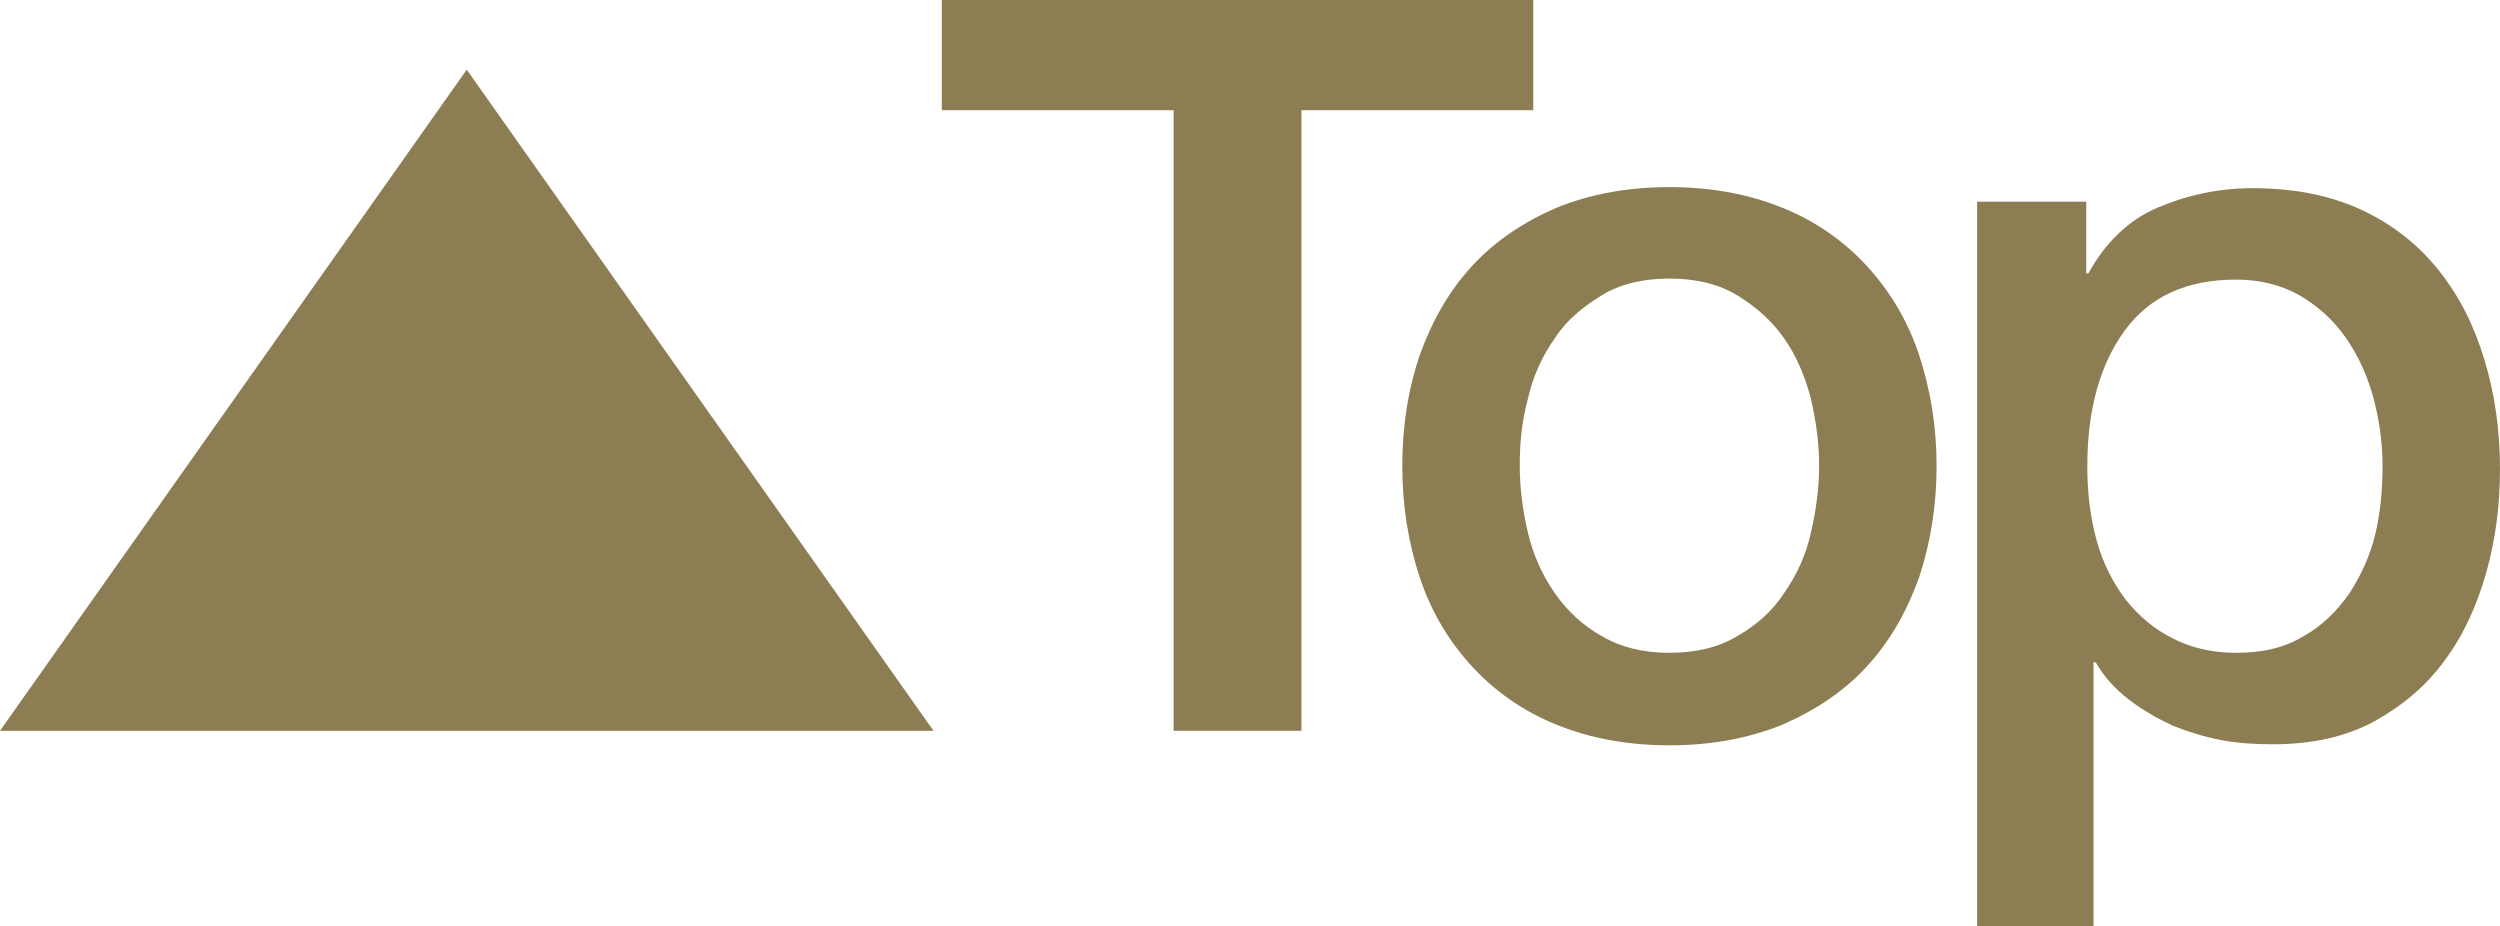 <?xml version="1.0" encoding="UTF-8"?> <svg xmlns="http://www.w3.org/2000/svg" xmlns:xlink="http://www.w3.org/1999/xlink" version="1.1" id="レイヤー_1" x="0px" y="0px" viewBox="0 0 240.5 89.1" style="enable-background:new 0 0 240.5 89.1;" xml:space="preserve"> <style type="text/css"> .st0{enable-background:new ;} .st1{fill:#8D7D52;} </style> <g> <g> <g class="st0"> <path class="st1" d="M90.6,0h56.9v10.6h-22.3v59.7h-12.3V10.6H90.6V0z"></path> <path class="st1" d="M160.6,71.7c-4.1,0-7.7-0.7-10.9-2c-3.2-1.3-5.9-3.2-8.1-5.6c-2.2-2.4-3.9-5.2-5-8.5 c-1.1-3.3-1.7-6.9-1.7-10.8c0-3.9,0.6-7.5,1.7-10.7c1.2-3.3,2.8-6.1,5-8.5c2.2-2.4,4.9-4.2,8.1-5.6c3.2-1.3,6.8-2,10.9-2 c4.1,0,7.7,0.7,10.9,2c3.2,1.3,5.9,3.2,8.1,5.6c2.2,2.4,3.9,5.2,5,8.5c1.1,3.3,1.7,6.9,1.7,10.7c0,3.9-0.6,7.5-1.7,10.8 c-1.2,3.3-2.8,6.1-5,8.5c-2.2,2.4-4.9,4.2-8.1,5.6C168.3,71,164.7,71.7,160.6,71.7z M160.6,62.8c2.5,0,4.7-0.5,6.5-1.6 c1.8-1,3.4-2.4,4.5-4.1c1.2-1.7,2.1-3.6,2.6-5.8s0.8-4.3,0.8-6.5c0-2.2-0.3-4.3-0.8-6.5c-0.6-2.2-1.4-4.1-2.6-5.8 c-1.2-1.7-2.7-3-4.5-4.1c-1.8-1.1-4-1.6-6.5-1.6c-2.5,0-4.7,0.5-6.5,1.6c-1.8,1.1-3.4,2.4-4.5,4.1c-1.2,1.7-2.1,3.6-2.6,5.8 c-0.6,2.2-0.8,4.3-0.8,6.5c0,2.2,0.3,4.4,0.8,6.5s1.4,4.1,2.6,5.8c1.2,1.7,2.7,3.1,4.5,4.1C156,62.3,158.1,62.8,160.6,62.8z"></path> <path class="st1" d="M190.1,19.4h10.6v6.9h0.2c1.6-2.9,3.8-5.1,6.6-6.3s5.9-1.9,9.2-1.9c4,0,7.5,0.7,10.5,2.1 c3,1.4,5.5,3.4,7.4,5.8c2,2.5,3.4,5.3,4.4,8.6c1,3.3,1.5,6.8,1.5,10.5c0,3.4-0.4,6.7-1.3,9.9c-0.9,3.2-2.2,6.1-4,8.5 c-1.8,2.5-4.1,4.4-6.8,5.9c-2.8,1.5-6,2.2-9.8,2.2c-1.6,0-3.3-0.1-4.9-0.4c-1.6-0.3-3.2-0.8-4.7-1.4c-1.5-0.7-2.9-1.5-4.2-2.5 c-1.3-1-2.4-2.2-3.2-3.6h-0.2v25.4h-11.2V19.4z M229.2,44.9c0-2.3-0.3-4.5-0.9-6.7c-0.6-2.2-1.5-4.1-2.7-5.8 c-1.2-1.7-2.7-3-4.4-4c-1.8-1-3.8-1.5-6.1-1.5c-4.7,0-8.3,1.6-10.7,4.9c-2.4,3.3-3.6,7.6-3.6,13.1c0,2.6,0.3,4.9,0.9,7.1 s1.6,4.1,2.8,5.7c1.3,1.6,2.7,2.8,4.5,3.7c1.7,0.9,3.8,1.4,6.1,1.4c2.6,0,4.7-0.5,6.5-1.6c1.8-1,3.2-2.4,4.4-4.1 c1.1-1.7,2-3.6,2.5-5.7C229,49.3,229.2,47.1,229.2,44.9z"></path> </g> </g> <g> <polygon class="st1" points="0,70.3 44.9,6.7 89.8,70.3 "></polygon> </g> </g> </svg> 